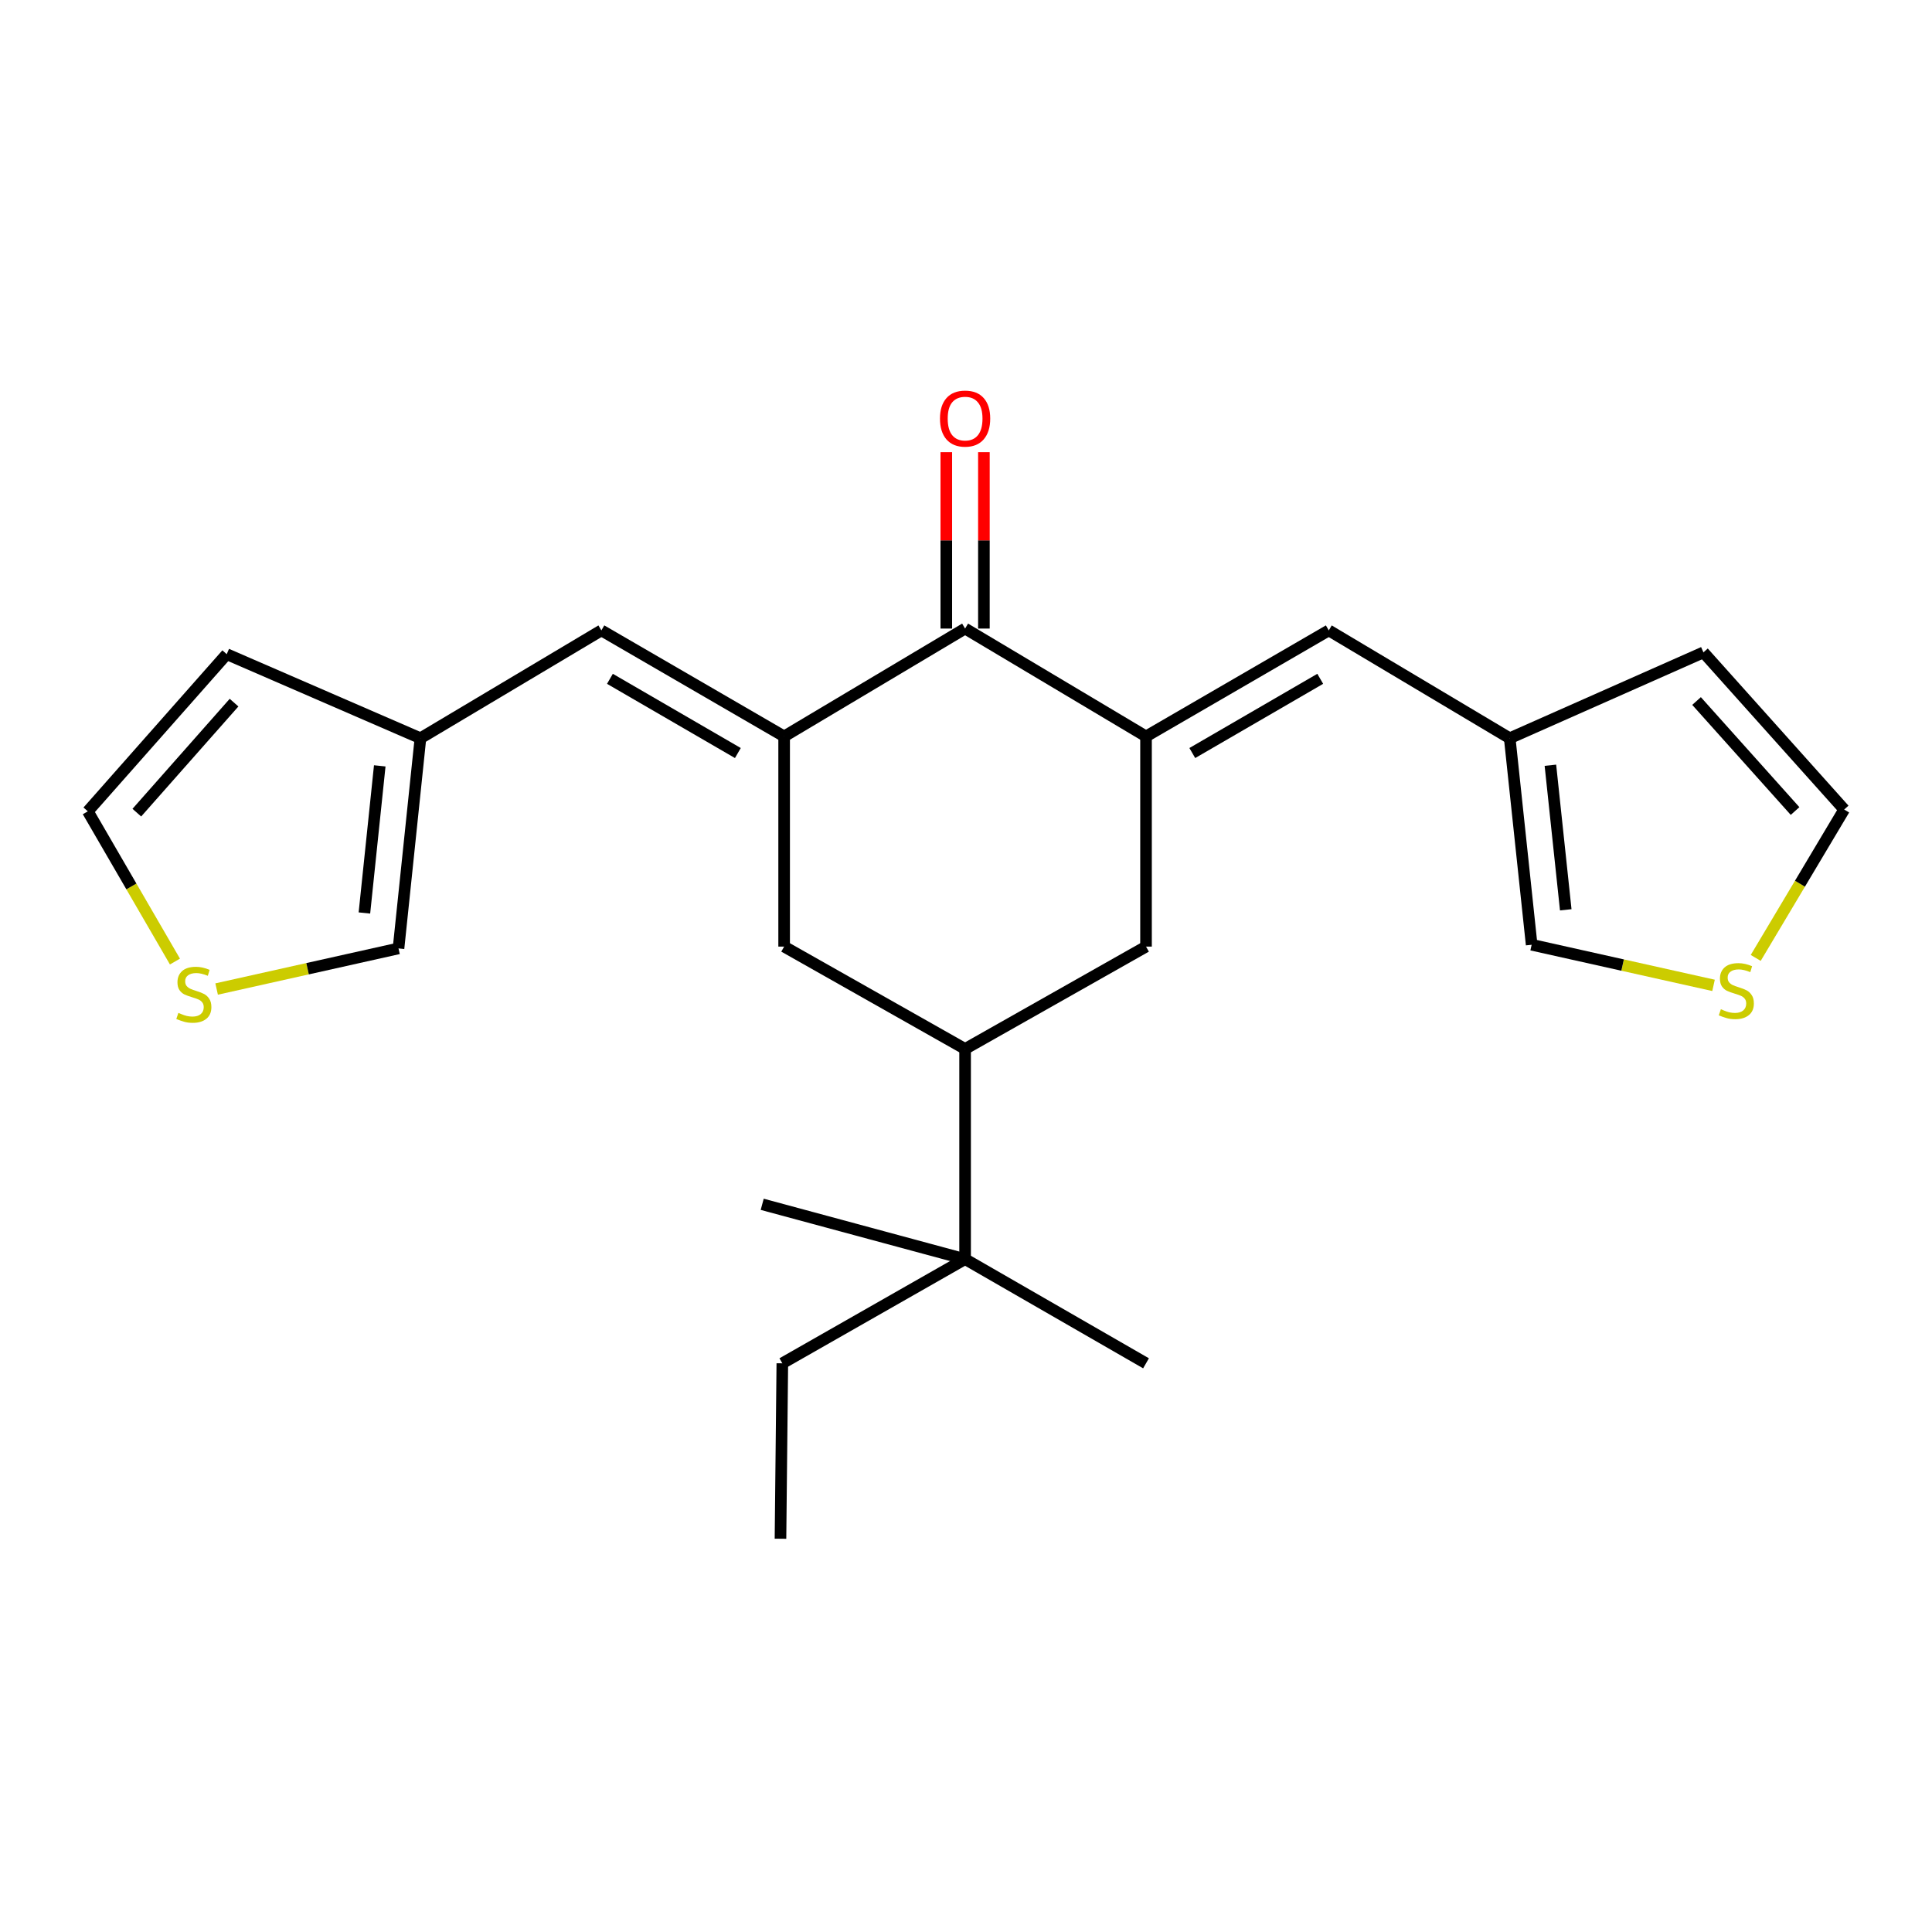 <?xml version='1.0' encoding='iso-8859-1'?>
<svg version='1.1' baseProfile='full'
              xmlns='http://www.w3.org/2000/svg'
                      xmlns:rdkit='http://www.rdkit.org/xml'
                      xmlns:xlink='http://www.w3.org/1999/xlink'
                  xml:space='preserve'
width='1000px' height='1000px' viewBox='0 0 1000 1000'>
<!-- END OF HEADER -->
<rect style='opacity:1.0;fill:#FFFFFF;stroke:none' width='1000' height='1000' x='0' y='0'> </rect>
<path class='bond-1' d='M 405.869,381.167 L 499.535,325.34' style='fill:none;fill-rule:evenodd;stroke:#000000;stroke-width:6px;stroke-linecap:butt;stroke-linejoin:miter;stroke-opacity:1' />
<path class='bond-2' d='M 405.869,381.167 L 311.274,326.291' style='fill:none;fill-rule:evenodd;stroke:#000000;stroke-width:6px;stroke-linecap:butt;stroke-linejoin:miter;stroke-opacity:1' />
<path class='bond-2' d='M 381.915,389.768 L 315.698,351.355' style='fill:none;fill-rule:evenodd;stroke:#000000;stroke-width:6px;stroke-linecap:butt;stroke-linejoin:miter;stroke-opacity:1' />
<path class='bond-5' d='M 405.869,381.167 L 405.869,489.958' style='fill:none;fill-rule:evenodd;stroke:#000000;stroke-width:6px;stroke-linecap:butt;stroke-linejoin:miter;stroke-opacity:1' />
<path class='bond-0' d='M 593.179,381.167 L 499.535,325.34' style='fill:none;fill-rule:evenodd;stroke:#000000;stroke-width:6px;stroke-linecap:butt;stroke-linejoin:miter;stroke-opacity:1' />
<path class='bond-3' d='M 593.179,381.167 L 687.775,326.291' style='fill:none;fill-rule:evenodd;stroke:#000000;stroke-width:6px;stroke-linecap:butt;stroke-linejoin:miter;stroke-opacity:1' />
<path class='bond-3' d='M 617.133,389.768 L 683.35,351.355' style='fill:none;fill-rule:evenodd;stroke:#000000;stroke-width:6px;stroke-linecap:butt;stroke-linejoin:miter;stroke-opacity:1' />
<path class='bond-23' d='M 593.179,381.167 L 593.179,489.958' style='fill:none;fill-rule:evenodd;stroke:#000000;stroke-width:6px;stroke-linecap:butt;stroke-linejoin:miter;stroke-opacity:1' />
<path class='bond-14' d='M 509.265,325.34 L 509.265,279.695' style='fill:none;fill-rule:evenodd;stroke:#000000;stroke-width:6px;stroke-linecap:butt;stroke-linejoin:miter;stroke-opacity:1' />
<path class='bond-14' d='M 509.265,279.695 L 509.265,234.05' style='fill:none;fill-rule:evenodd;stroke:#FF0000;stroke-width:6px;stroke-linecap:butt;stroke-linejoin:miter;stroke-opacity:1' />
<path class='bond-14' d='M 489.805,325.34 L 489.805,279.695' style='fill:none;fill-rule:evenodd;stroke:#000000;stroke-width:6px;stroke-linecap:butt;stroke-linejoin:miter;stroke-opacity:1' />
<path class='bond-14' d='M 489.805,279.695 L 489.805,234.05' style='fill:none;fill-rule:evenodd;stroke:#FF0000;stroke-width:6px;stroke-linecap:butt;stroke-linejoin:miter;stroke-opacity:1' />
<path class='bond-8' d='M 311.274,326.291 L 217.619,382.108' style='fill:none;fill-rule:evenodd;stroke:#000000;stroke-width:6px;stroke-linecap:butt;stroke-linejoin:miter;stroke-opacity:1' />
<path class='bond-7' d='M 687.775,326.291 L 781.43,382.108' style='fill:none;fill-rule:evenodd;stroke:#000000;stroke-width:6px;stroke-linecap:butt;stroke-linejoin:miter;stroke-opacity:1' />
<path class='bond-4' d='M 499.535,542.931 L 405.869,489.958' style='fill:none;fill-rule:evenodd;stroke:#000000;stroke-width:6px;stroke-linecap:butt;stroke-linejoin:miter;stroke-opacity:1' />
<path class='bond-6' d='M 499.535,542.931 L 593.179,489.958' style='fill:none;fill-rule:evenodd;stroke:#000000;stroke-width:6px;stroke-linecap:butt;stroke-linejoin:miter;stroke-opacity:1' />
<path class='bond-11' d='M 499.535,542.931 L 499.535,651.721' style='fill:none;fill-rule:evenodd;stroke:#000000;stroke-width:6px;stroke-linecap:butt;stroke-linejoin:miter;stroke-opacity:1' />
<path class='bond-12' d='M 781.43,382.108 L 792.782,489.006' style='fill:none;fill-rule:evenodd;stroke:#000000;stroke-width:6px;stroke-linecap:butt;stroke-linejoin:miter;stroke-opacity:1' />
<path class='bond-12' d='M 802.484,396.088 L 810.43,470.917' style='fill:none;fill-rule:evenodd;stroke:#000000;stroke-width:6px;stroke-linecap:butt;stroke-linejoin:miter;stroke-opacity:1' />
<path class='bond-18' d='M 781.43,382.108 L 881.701,337.664' style='fill:none;fill-rule:evenodd;stroke:#000000;stroke-width:6px;stroke-linecap:butt;stroke-linejoin:miter;stroke-opacity:1' />
<path class='bond-13' d='M 217.619,382.108 L 206.267,490.898' style='fill:none;fill-rule:evenodd;stroke:#000000;stroke-width:6px;stroke-linecap:butt;stroke-linejoin:miter;stroke-opacity:1' />
<path class='bond-13' d='M 196.561,396.407 L 188.615,472.56' style='fill:none;fill-rule:evenodd;stroke:#000000;stroke-width:6px;stroke-linecap:butt;stroke-linejoin:miter;stroke-opacity:1' />
<path class='bond-17' d='M 217.619,382.108 L 117.347,338.594' style='fill:none;fill-rule:evenodd;stroke:#000000;stroke-width:6px;stroke-linecap:butt;stroke-linejoin:miter;stroke-opacity:1' />
<path class='bond-9' d='M 112.124,511.919 L 159.196,501.409' style='fill:none;fill-rule:evenodd;stroke:#CCCC00;stroke-width:6px;stroke-linecap:butt;stroke-linejoin:miter;stroke-opacity:1' />
<path class='bond-9' d='M 159.196,501.409 L 206.267,490.898' style='fill:none;fill-rule:evenodd;stroke:#000000;stroke-width:6px;stroke-linecap:butt;stroke-linejoin:miter;stroke-opacity:1' />
<path class='bond-24' d='M 90.555,497.698 L 68.004,458.822' style='fill:none;fill-rule:evenodd;stroke:#CCCC00;stroke-width:6px;stroke-linecap:butt;stroke-linejoin:miter;stroke-opacity:1' />
<path class='bond-24' d='M 68.004,458.822 L 45.455,419.946' style='fill:none;fill-rule:evenodd;stroke:#000000;stroke-width:6px;stroke-linecap:butt;stroke-linejoin:miter;stroke-opacity:1' />
<path class='bond-10' d='M 886.924,510.027 L 839.853,499.517' style='fill:none;fill-rule:evenodd;stroke:#CCCC00;stroke-width:6px;stroke-linecap:butt;stroke-linejoin:miter;stroke-opacity:1' />
<path class='bond-10' d='M 839.853,499.517 L 792.782,489.006' style='fill:none;fill-rule:evenodd;stroke:#000000;stroke-width:6px;stroke-linecap:butt;stroke-linejoin:miter;stroke-opacity:1' />
<path class='bond-25' d='M 908.76,495.815 L 931.653,457.41' style='fill:none;fill-rule:evenodd;stroke:#CCCC00;stroke-width:6px;stroke-linecap:butt;stroke-linejoin:miter;stroke-opacity:1' />
<path class='bond-25' d='M 931.653,457.41 L 954.545,419.005' style='fill:none;fill-rule:evenodd;stroke:#000000;stroke-width:6px;stroke-linecap:butt;stroke-linejoin:miter;stroke-opacity:1' />
<path class='bond-19' d='M 499.535,651.721 L 404.929,705.646' style='fill:none;fill-rule:evenodd;stroke:#000000;stroke-width:6px;stroke-linecap:butt;stroke-linejoin:miter;stroke-opacity:1' />
<path class='bond-20' d='M 499.535,651.721 L 593.179,705.646' style='fill:none;fill-rule:evenodd;stroke:#000000;stroke-width:6px;stroke-linecap:butt;stroke-linejoin:miter;stroke-opacity:1' />
<path class='bond-21' d='M 499.535,651.721 L 394.518,623.343' style='fill:none;fill-rule:evenodd;stroke:#000000;stroke-width:6px;stroke-linecap:butt;stroke-linejoin:miter;stroke-opacity:1' />
<path class='bond-15' d='M 45.455,419.946 L 117.347,338.594' style='fill:none;fill-rule:evenodd;stroke:#000000;stroke-width:6px;stroke-linecap:butt;stroke-linejoin:miter;stroke-opacity:1' />
<path class='bond-15' d='M 70.82,420.629 L 121.145,363.683' style='fill:none;fill-rule:evenodd;stroke:#000000;stroke-width:6px;stroke-linecap:butt;stroke-linejoin:miter;stroke-opacity:1' />
<path class='bond-16' d='M 954.545,419.005 L 881.701,337.664' style='fill:none;fill-rule:evenodd;stroke:#000000;stroke-width:6px;stroke-linecap:butt;stroke-linejoin:miter;stroke-opacity:1' />
<path class='bond-16' d='M 929.122,419.786 L 878.132,362.847' style='fill:none;fill-rule:evenodd;stroke:#000000;stroke-width:6px;stroke-linecap:butt;stroke-linejoin:miter;stroke-opacity:1' />
<path class='bond-22' d='M 404.929,705.646 L 403.977,796.447' style='fill:none;fill-rule:evenodd;stroke:#000000;stroke-width:6px;stroke-linecap:butt;stroke-linejoin:miter;stroke-opacity:1' />
<path  class='atom-10' d='M 92.331 524.272
Q 92.651 524.392, 93.971 524.952
Q 95.291 525.512, 96.731 525.872
Q 98.211 526.192, 99.651 526.192
Q 102.331 526.192, 103.891 524.912
Q 105.451 523.592, 105.451 521.312
Q 105.451 519.752, 104.651 518.792
Q 103.891 517.832, 102.691 517.312
Q 101.491 516.792, 99.491 516.192
Q 96.971 515.432, 95.451 514.712
Q 93.971 513.992, 92.891 512.472
Q 91.851 510.952, 91.851 508.392
Q 91.851 504.832, 94.251 502.632
Q 96.691 500.432, 101.491 500.432
Q 104.771 500.432, 108.491 501.992
L 107.571 505.072
Q 104.171 503.672, 101.611 503.672
Q 98.851 503.672, 97.331 504.832
Q 95.811 505.952, 95.851 507.912
Q 95.851 509.432, 96.611 510.352
Q 97.411 511.272, 98.531 511.792
Q 99.691 512.312, 101.611 512.912
Q 104.171 513.712, 105.691 514.512
Q 107.211 515.312, 108.291 516.952
Q 109.411 518.552, 109.411 521.312
Q 109.411 525.232, 106.771 527.352
Q 104.171 529.432, 99.811 529.432
Q 97.291 529.432, 95.371 528.872
Q 93.491 528.352, 91.251 527.432
L 92.331 524.272
' fill='#CCCC00'/>
<path  class='atom-11' d='M 890.718 522.381
Q 891.038 522.501, 892.358 523.061
Q 893.678 523.621, 895.118 523.981
Q 896.598 524.301, 898.038 524.301
Q 900.718 524.301, 902.278 523.021
Q 903.838 521.701, 903.838 519.421
Q 903.838 517.861, 903.038 516.901
Q 902.278 515.941, 901.078 515.421
Q 899.878 514.901, 897.878 514.301
Q 895.358 513.541, 893.838 512.821
Q 892.358 512.101, 891.278 510.581
Q 890.238 509.061, 890.238 506.501
Q 890.238 502.941, 892.638 500.741
Q 895.078 498.541, 899.878 498.541
Q 903.158 498.541, 906.878 500.101
L 905.958 503.181
Q 902.558 501.781, 899.998 501.781
Q 897.238 501.781, 895.718 502.941
Q 894.198 504.061, 894.238 506.021
Q 894.238 507.541, 894.998 508.461
Q 895.798 509.381, 896.918 509.901
Q 898.078 510.421, 899.998 511.021
Q 902.558 511.821, 904.078 512.621
Q 905.598 513.421, 906.678 515.061
Q 907.798 516.661, 907.798 519.421
Q 907.798 523.341, 905.158 525.461
Q 902.558 527.541, 898.198 527.541
Q 895.678 527.541, 893.758 526.981
Q 891.878 526.461, 889.638 525.541
L 890.718 522.381
' fill='#CCCC00'/>
<path  class='atom-15' d='M 486.535 216.651
Q 486.535 209.851, 489.895 206.051
Q 493.255 202.251, 499.535 202.251
Q 505.815 202.251, 509.175 206.051
Q 512.535 209.851, 512.535 216.651
Q 512.535 223.531, 509.135 227.451
Q 505.735 231.331, 499.535 231.331
Q 493.295 231.331, 489.895 227.451
Q 486.535 223.571, 486.535 216.651
M 499.535 228.131
Q 503.855 228.131, 506.175 225.251
Q 508.535 222.331, 508.535 216.651
Q 508.535 211.091, 506.175 208.291
Q 503.855 205.451, 499.535 205.451
Q 495.215 205.451, 492.855 208.251
Q 490.535 211.051, 490.535 216.651
Q 490.535 222.371, 492.855 225.251
Q 495.215 228.131, 499.535 228.131
' fill='#FF0000'/>
</svg>
